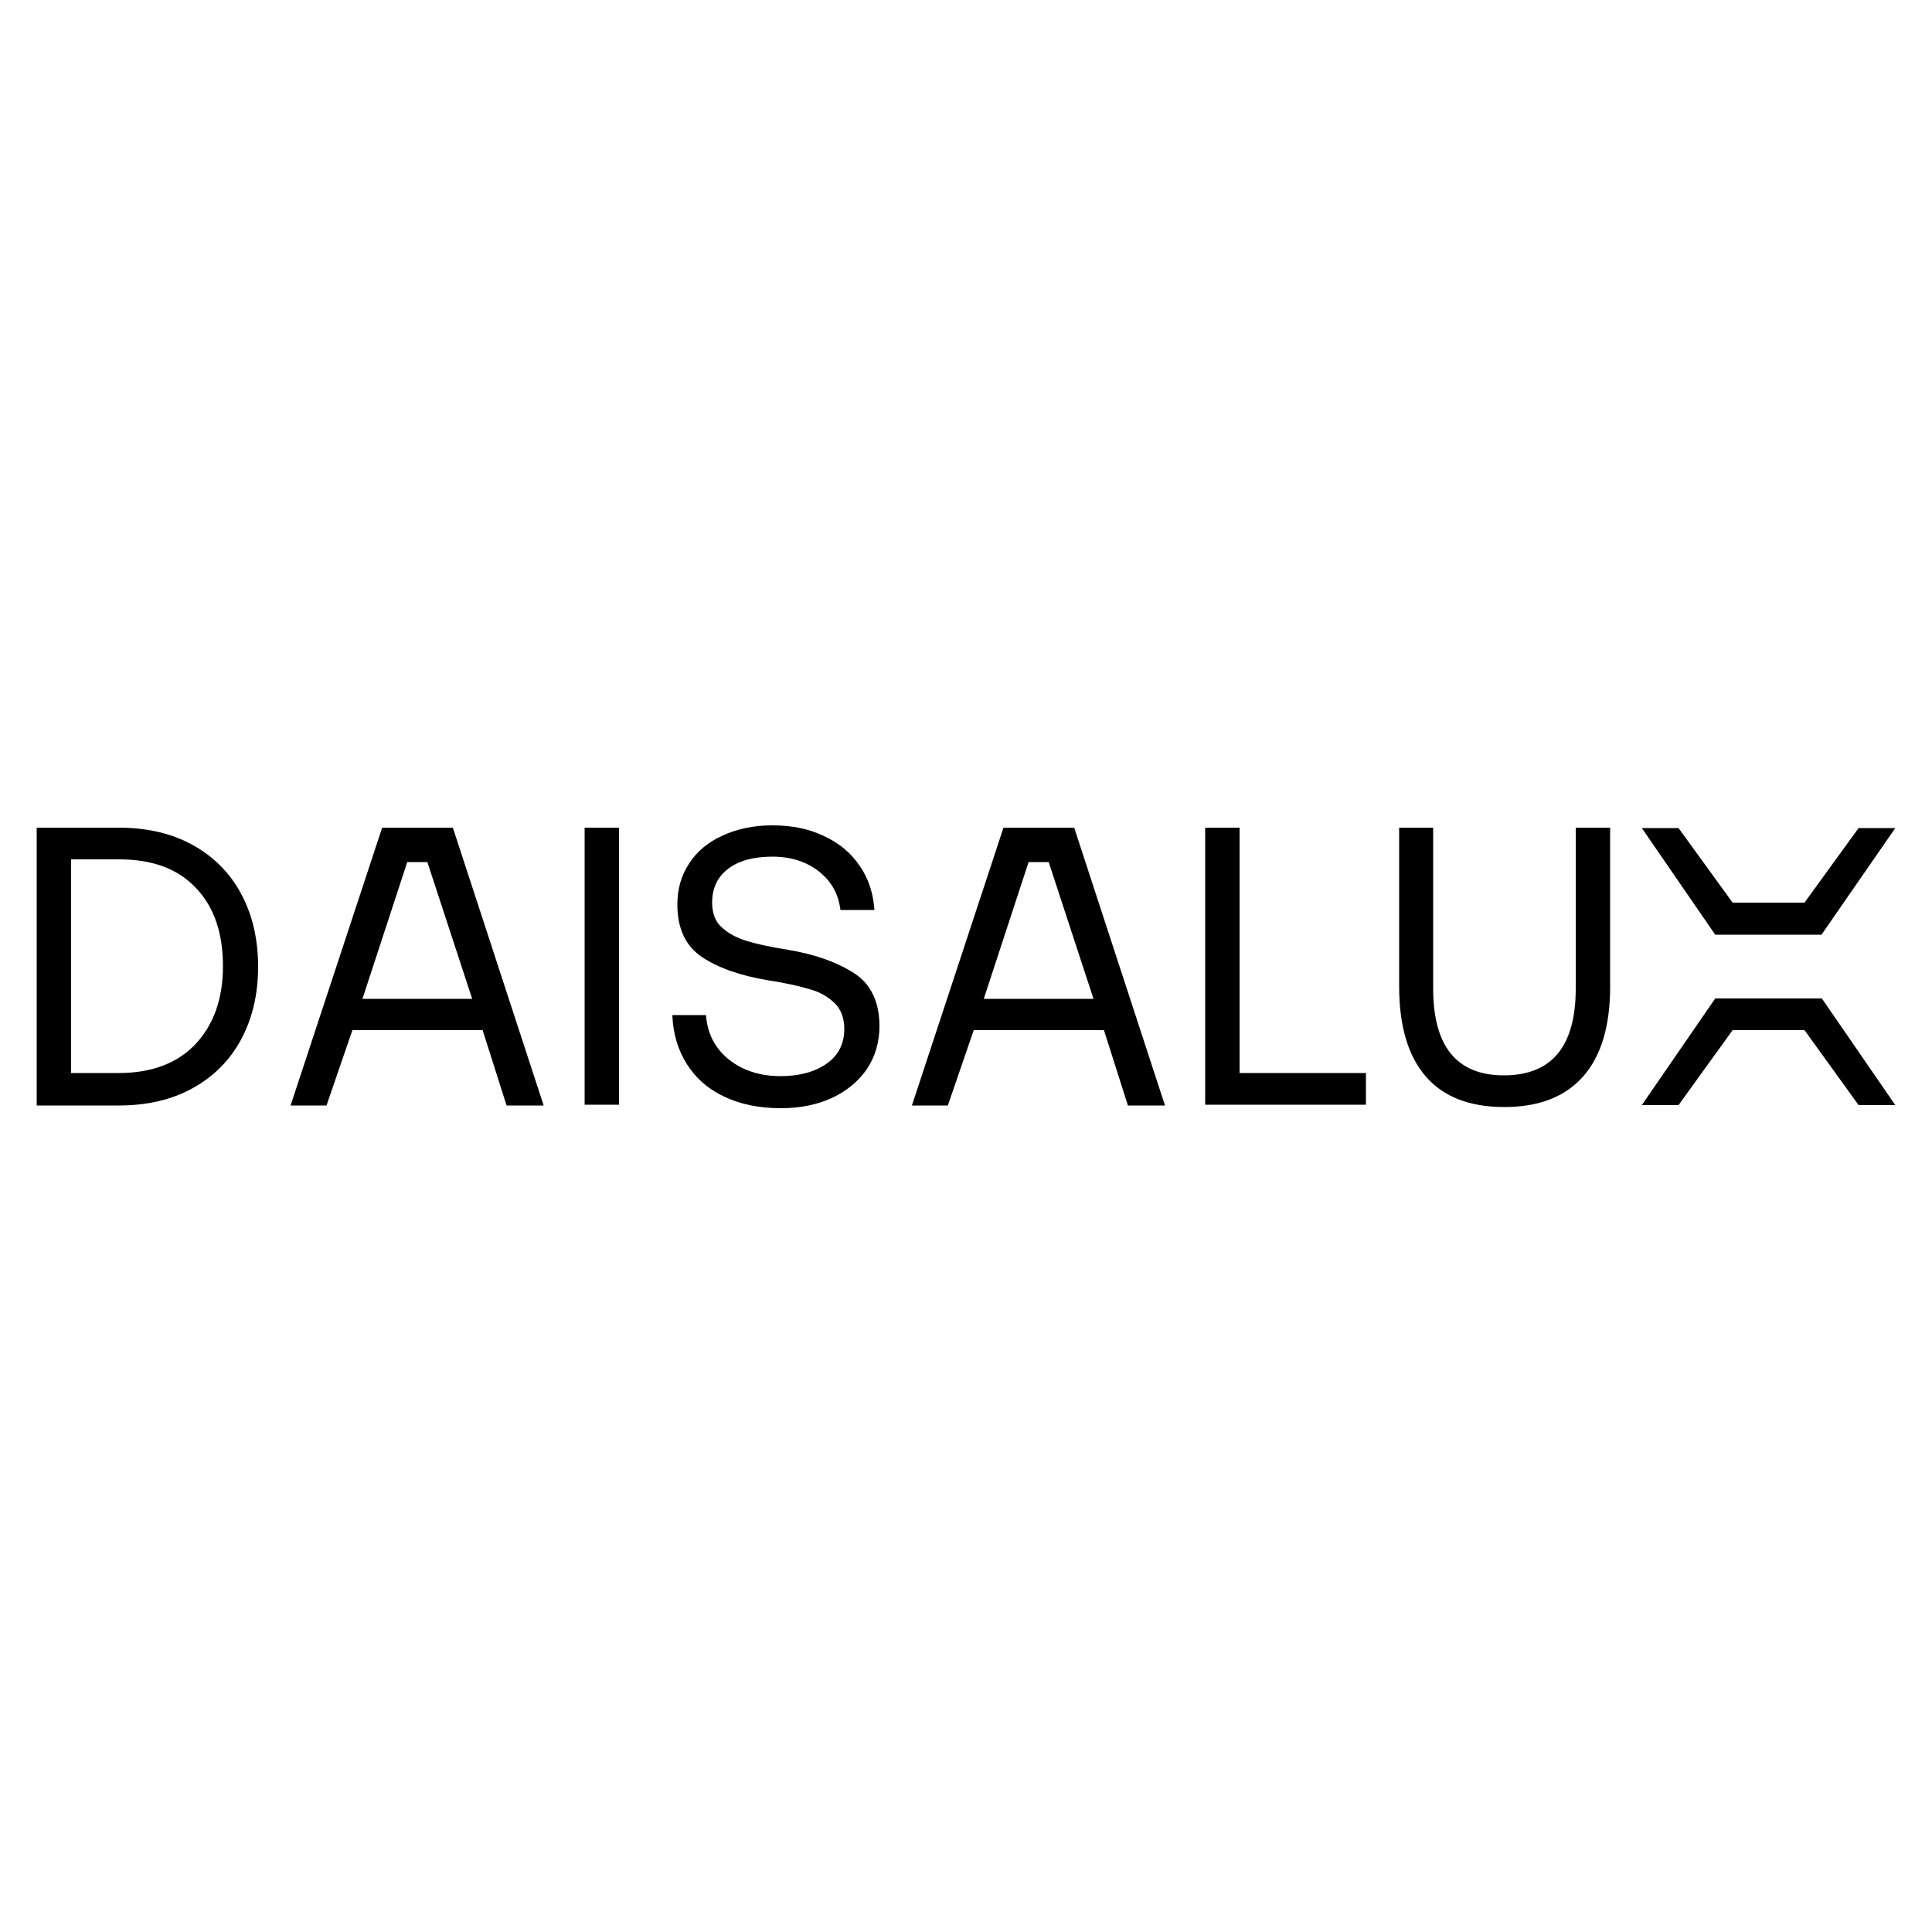 <?xml version="1.0" encoding="UTF-8"?>
<svg xmlns="http://www.w3.org/2000/svg" xmlns:xlink="http://www.w3.org/1999/xlink" version="1.1" id="圖層_1" x="0px" y="0px" viewBox="0 0 500 500" style="enable-background:new 0 0 500 500;" xml:space="preserve">
<g>
	<g>
		<path d="M30.7,277.7c8.5,0,15.2-2.5,19.9-7.5c4.7-5,7.1-11.7,7.1-20.2c0-8.5-2.3-15.3-7-20.2c-4.7-5-11.3-7.4-19.9-7.4H18.4v55.3    H30.7z M9.5,214.2h21.2c7.4,0,13.8,1.5,19.2,4.5c5.4,3,9.6,7.2,12.5,12.6c2.9,5.4,4.4,11.7,4.4,18.9c0,7.1-1.5,13.4-4.4,18.8    c-2.9,5.4-7.1,9.6-12.5,12.6c-5.4,3-11.8,4.5-19.2,4.5H9.5V214.2z"></path>
	</g>
	<rect x="151.3" y="214.2" width="8.9" height="71.7"></rect>
	<g>
		<path d="M182.7,262.5c0.3,4.9,2.3,8.7,5.8,11.6c3.6,2.9,8.1,4.4,13.5,4.4c4.9,0,8.9-1.1,11.9-3.2c3-2.1,4.6-5.1,4.6-9    c0-2.8-0.8-5-2.5-6.7c-1.7-1.6-3.8-2.9-6.5-3.6c-2.6-0.8-6.2-1.6-10.7-2.3c-7.2-1.2-12.9-3.2-17.1-6c-4.2-2.8-6.4-7.3-6.4-13.6    c0-4,1-7.6,3.1-10.7c2-3.1,4.9-5.5,8.7-7.2c3.7-1.7,8-2.6,12.8-2.6c5.1,0,9.5,0.9,13.4,2.8c3.9,1.8,7,4.4,9.2,7.7    c2.3,3.3,3.5,7.1,3.8,11.4h-8.8c-0.5-4.2-2.4-7.5-5.6-10c-3.2-2.5-7.2-3.8-12-3.8s-8.6,1-11.4,3.1s-4.2,5-4.2,8.8    c0,2.7,0.8,4.9,2.5,6.4c1.6,1.5,3.8,2.7,6.4,3.5c2.6,0.8,6.2,1.6,10.7,2.3c7.2,1.2,12.9,3.3,17.2,6.1c4.3,2.8,6.5,7.4,6.5,13.7    c0,4.1-1.1,7.8-3.2,11c-2.2,3.2-5.2,5.7-9,7.5c-3.9,1.8-8.3,2.7-13.3,2.7c-5.6,0-10.5-1-14.7-3c-4.2-2-7.4-4.8-9.7-8.5    c-2.3-3.7-3.5-7.8-3.7-12.6H182.7z"></path>
	</g>
	<polygon points="311.9,214.2 311.9,285.9 353.5,285.9 353.5,277.7 320.8,277.7 320.8,214.2  "></polygon>
	<g>
		<path d="M370.9,214.2v41.6c0,15,6.1,22.5,18.3,22.5c12.4,0,18.6-7.5,18.6-22.5v-41.6h8.9v41.1c0,10.2-2.3,18-7,23.3    c-4.7,5.3-11.5,7.9-20.4,7.9s-15.7-2.6-20.3-7.9c-4.6-5.3-6.9-13.1-6.9-23.3v-41.1H370.9z"></path>
	</g>
	<path d="M266.2,223.1h5.2l11.6,35.4h-28.4L266.2,223.1z M276.3,214.2h-15.1h-1.5L236,286.1h9.3l6.7-19.5h33.7l6.2,19.5h9.6   L278,214.2H276.3z"></path>
	<path d="M105.4,223.1h5.2l11.6,35.4H93.8L105.4,223.1z M115.6,214.2L115.6,214.2h-15.1h-0.1h-1.5l-23.7,71.9h9.3l6.7-19.5h33.7   l6.2,19.5h9.6l-23.5-71.9H115.6z"></path>
	<polygon points="443.9,258.4 424.9,286 434.4,286 448.4,266.6 467,266.6 481,286 490.5,286 471.5,258.4  "></polygon>
	<polygon points="481,214.3 467,233.6 448.4,233.6 434.4,214.3 424.9,214.3 443.9,241.9 471.4,241.9 490.5,214.3  "></polygon>
</g>
</svg>

